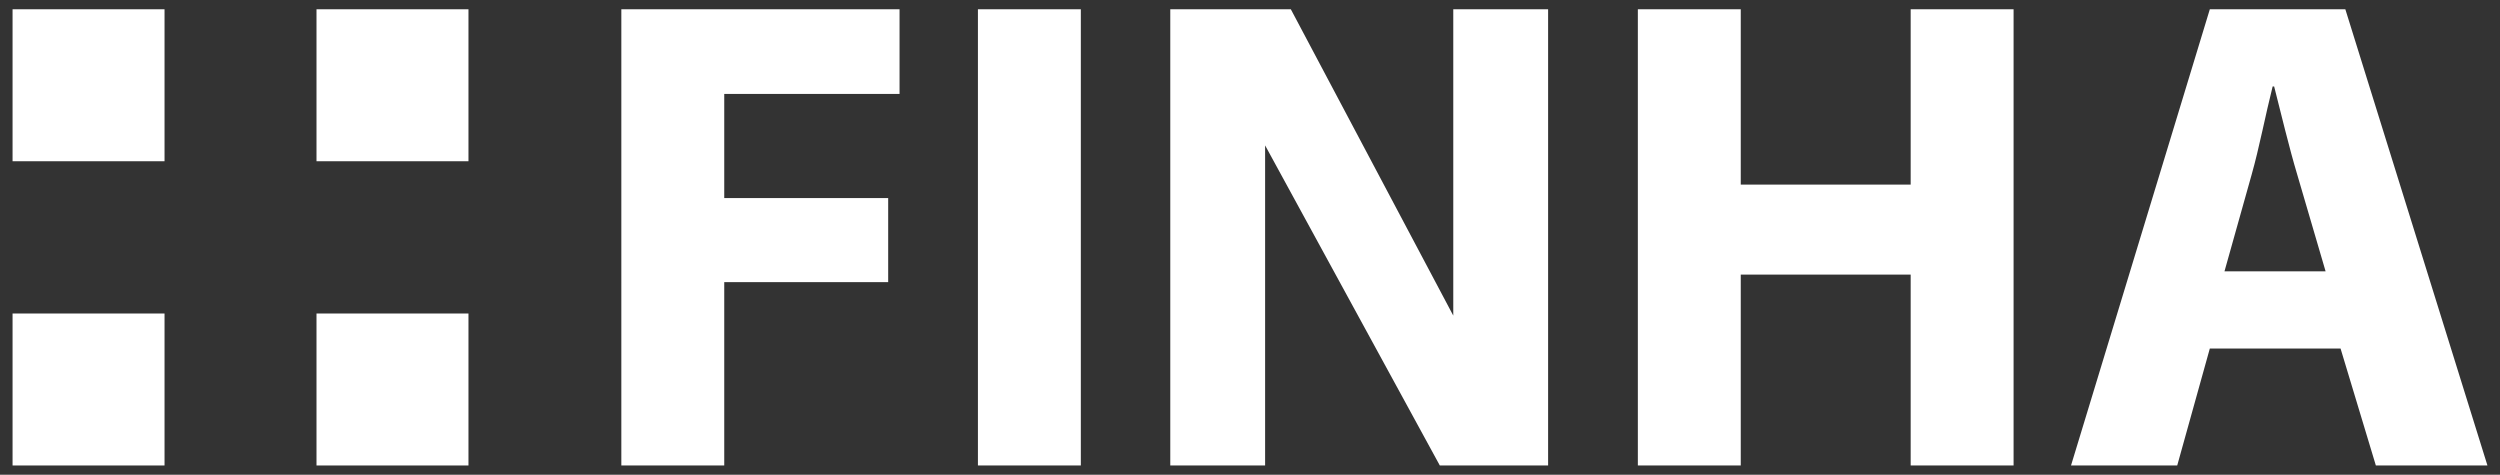 <?xml version="1.0" encoding="utf-8"?>
<!-- Generator: Adobe Illustrator 19.0.0, SVG Export Plug-In . SVG Version: 6.00 Build 0)  -->
<svg version="1.1" id="Layer_1" xmlns="http://www.w3.org/2000/svg" xmlns:xlink="http://www.w3.org/1999/xlink" x="0px" y="0px"
	 viewBox="0 0 835.7 158.7" style="enable-background:new 0 0 835.7 158.7;" xml:space="preserve">
<rect x="0" y="0" width="835.7" height="158.7" fill="#333333" stroke="none"/>
<style type="text/css">
	.st0{fill:#FFFFFF;}
</style>
<g id="XMLID_2_">
	<g id="XMLID_133_">
		<rect id="XMLID_137_" x="4.2" y="3.1" class="st0" width="50.8" height="50.8"/>
		<rect id="XMLID_136_" x="105.8" y="3.1" class="st0" width="50.8" height="50.8"/>
		<rect id="XMLID_135_" x="4.2" y="104.8" class="st0" width="50.8" height="50.8"/>
		<rect id="XMLID_134_" x="105.8" y="104.8" class="st0" width="50.8" height="50.8"/>
	</g>
	<g id="XMLID_3_">
		<path id="XMLID_131_" class="st0" d="M207.7,3.1h93v28.3h-58.6v34.8h54.8v28.1h-54.8v61.3h-34.4V3.1z"/>
		<path id="XMLID_129_" class="st0" d="M361.3,3.1v152.5h-34.4V3.1H361.3z"/>
		<path id="XMLID_9_" class="st0" d="M391.2,155.6V3.1h40.3l54.3,102.4V3.1h31.7v152.5h-36.2l-58.4-107v107H391.2z"/>
		<path id="XMLID_7_" class="st0" d="M581.9,3.1v58.6h56.8V3.1h34.4v152.5h-34.4V91.8h-56.8v63.8h-34.4V3.1H581.9z"/>
		<path id="XMLID_4_" class="st0" d="M738.7,116.5l-10.9,39.1h-35.5L738.7,3.1H784l47.5,152.5h-37.3l-11.8-39.1H738.7z M777.4,90.7
			l-9.5-32.4c-2.7-9-5.4-20.4-7.7-29.4h-0.5c-2.3,9.1-4.5,20.6-7,29.4l-9.1,32.4H777.4z"/>
	</g>
</g>
</svg>
